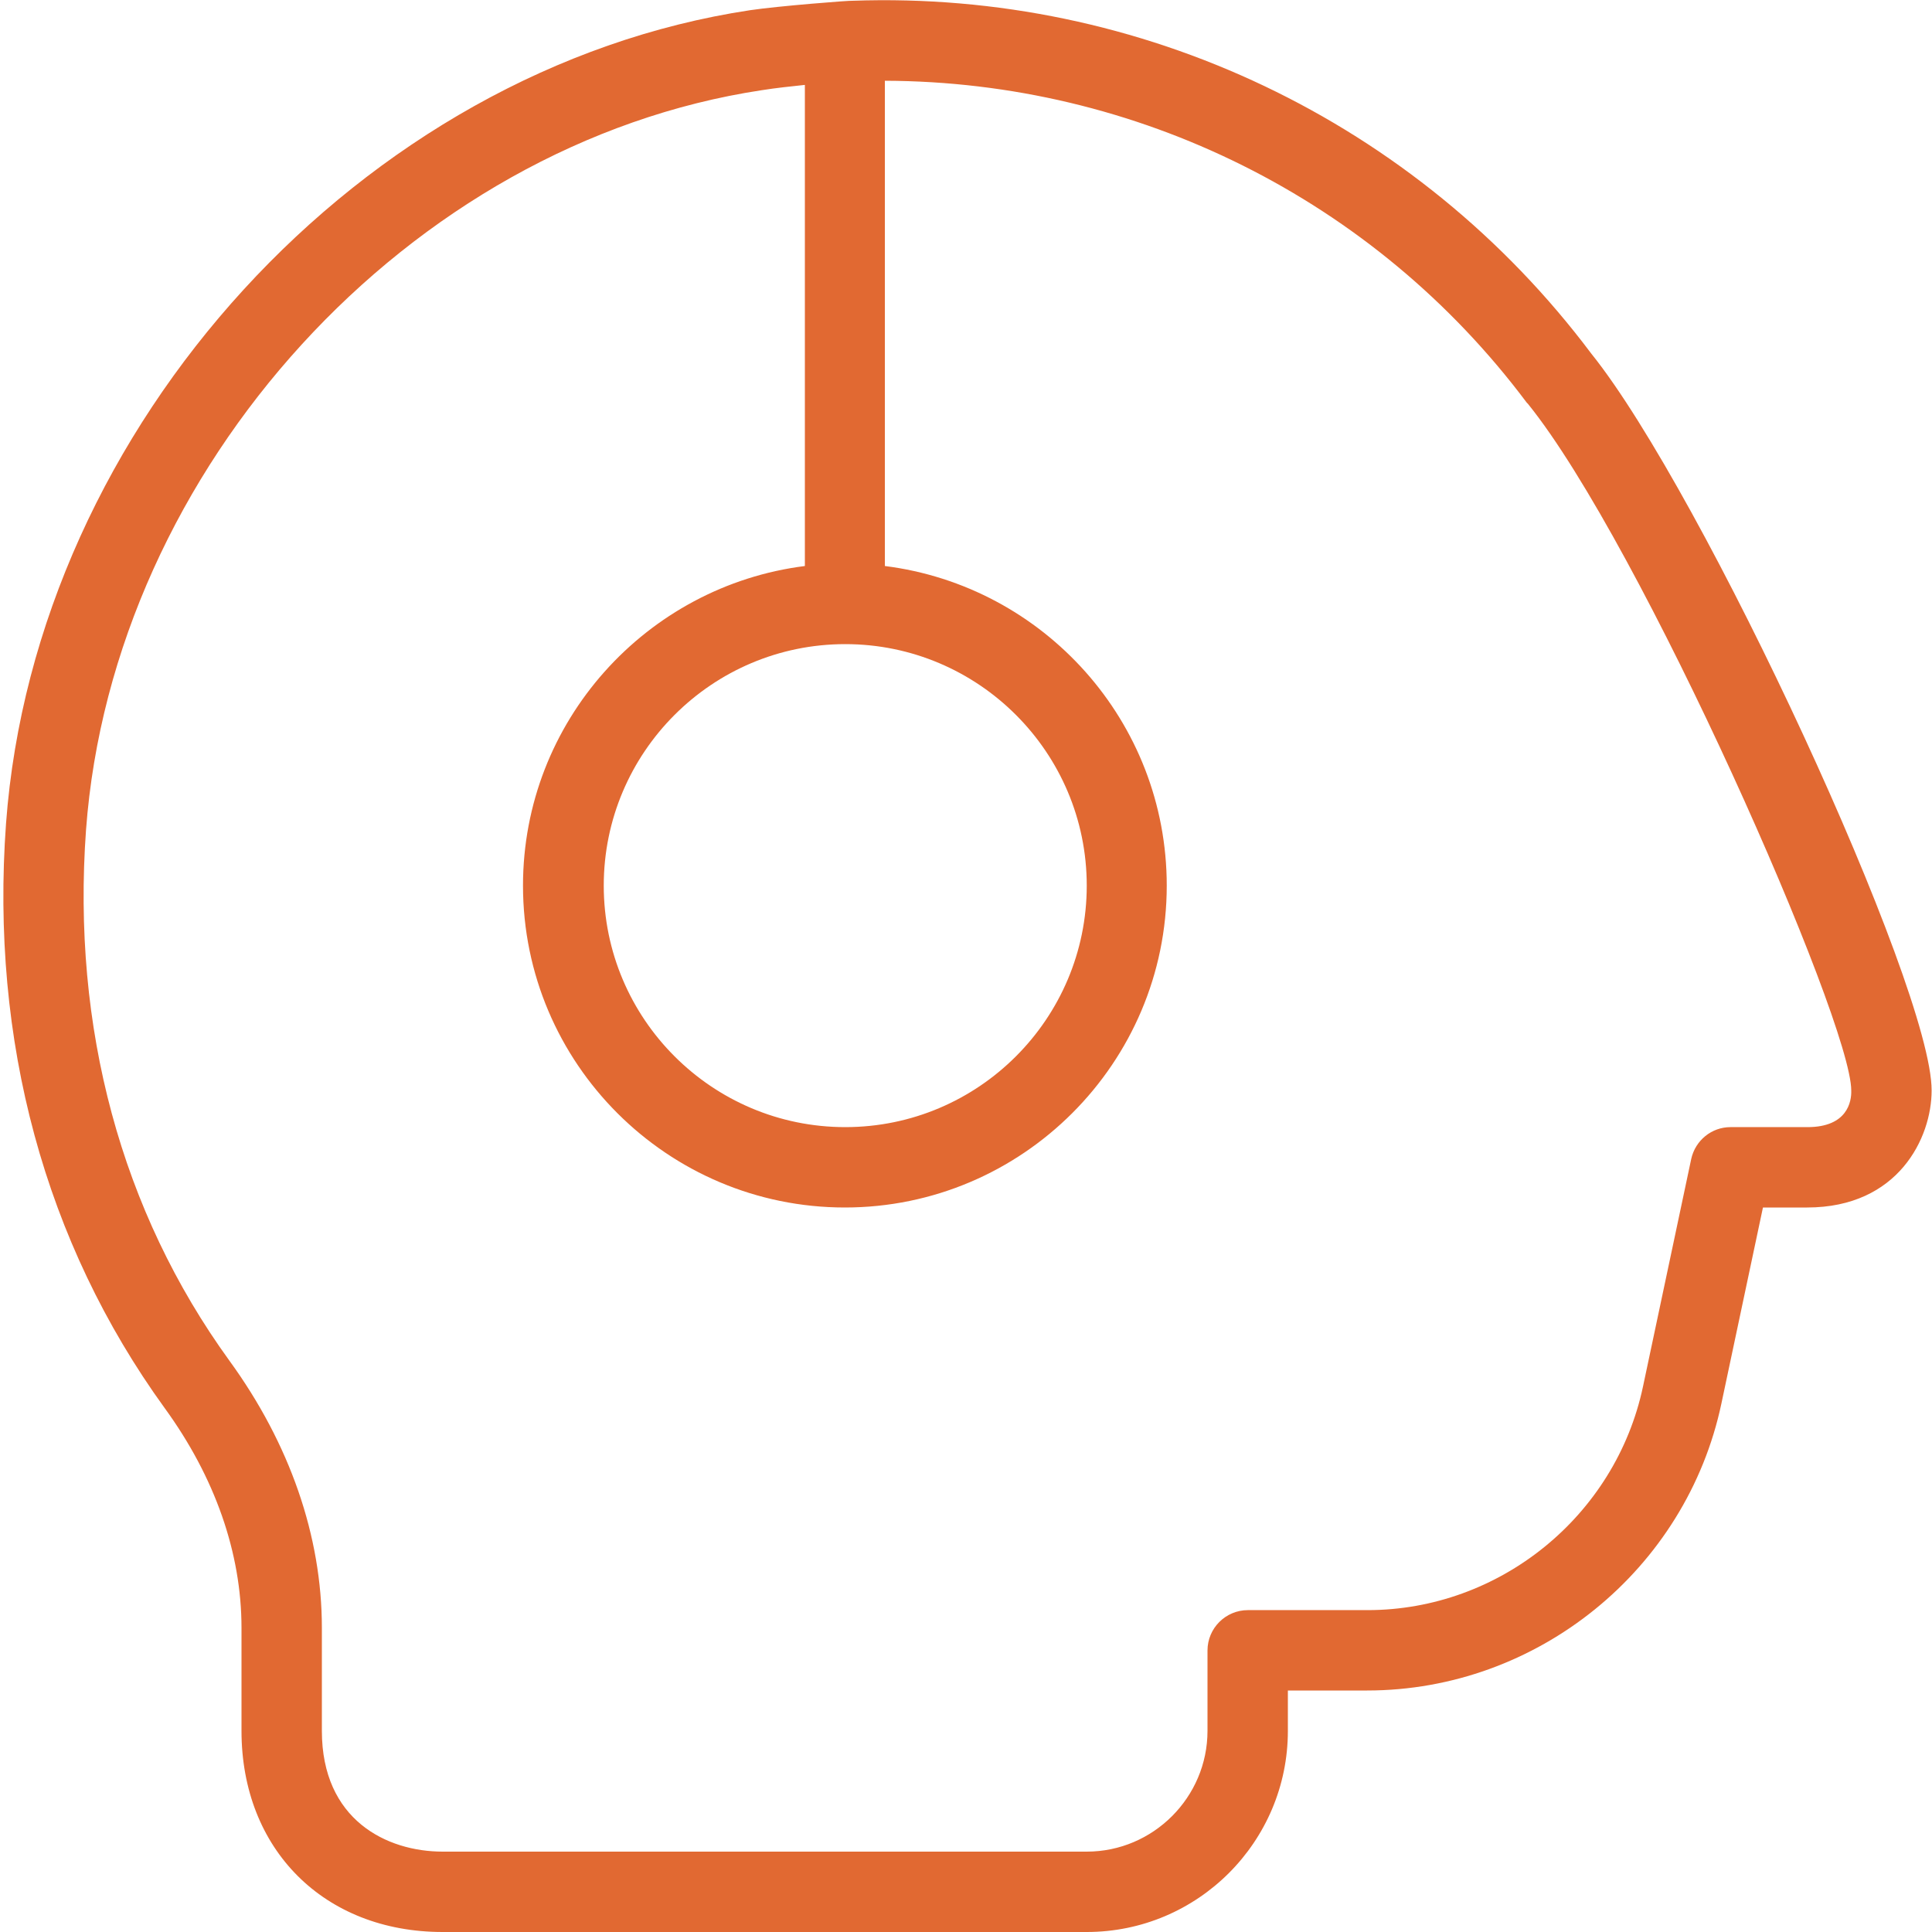 <?xml version="1.0" encoding="utf-8"?>
<!-- Generator: Adobe Illustrator 19.0.0, SVG Export Plug-In . SVG Version: 6.00 Build 0)  -->
<svg version="1.1" id="Layer_1" xmlns="http://www.w3.org/2000/svg" xmlns:xlink="http://www.w3.org/1999/xlink" x="0px" y="0px"
	 viewBox="-703 2245 512 512" style="enable-background:new -703 2245 512 512;" xml:space="preserve">
<style type="text/css">
	.st0{fill:#E16932;}
</style>
<path class="st0" d="M-281.3,2338.7c-46.3-61.7-119.5-96.2-195.7-93.5c-0.7-0.1-19.8,1.4-27.2,2.5
	c-102.8,15.5-189.4,110.1-197.2,215.5c-4.2,57.6,10.3,111.1,42,154.9c13.4,18.4,20.4,38.5,20.4,58.3v27.3
	c0,31.4,21.9,53.3,53.3,53.3H-415c29.4,0,53.3-23.9,53.3-53.3V2693h21c45.1,0,84.6-32,93.9-76.1l11-51.9h11.7c24.2,0,33-18.5,33-31
	C-191,2506.6-251.7,2375.5-281.3,2338.7L-281.3,2338.7z M-479,2415.7c35.3,0,64,28.7,64,64c0,35.3-28.7,64-64,64s-64-28.7-64-64
	C-543,2444.4-514.3,2415.7-479,2415.7z M-224,2543.7h-20.4c-5,0-9.3,3.5-10.4,8.4l-12.8,60.4c-7.3,34.3-38,59.2-73,59.2h-31.7
	c-5.9,0-10.7,4.8-10.7,10.7v21.3c0,17.6-14.4,32-32,32h-170.7c-14.8,0-32-8.4-32-32v-27.3c0-24.3-8.5-48.8-24.5-70.8
	c-28.7-39.6-41.8-88.3-38-140.7c7.1-95.8,85.7-181.9,179.1-196c3.8-0.6,7.6-1,11.4-1.4V2395c-42,5.3-74.7,41.2-74.7,84.7
	c0,47.1,38.3,85.3,85.3,85.3s85.3-38.3,85.3-85.3c0-43.5-32.6-79.4-74.7-84.7v-128.6c66.5,0.2,129.6,31.2,170.1,85.3l0.3,0.3
	c30,37.1,85.7,163.5,85.7,182C-212.3,2536.9-213.4,2543.7-224,2543.7L-224,2543.7z"/>
</svg>
